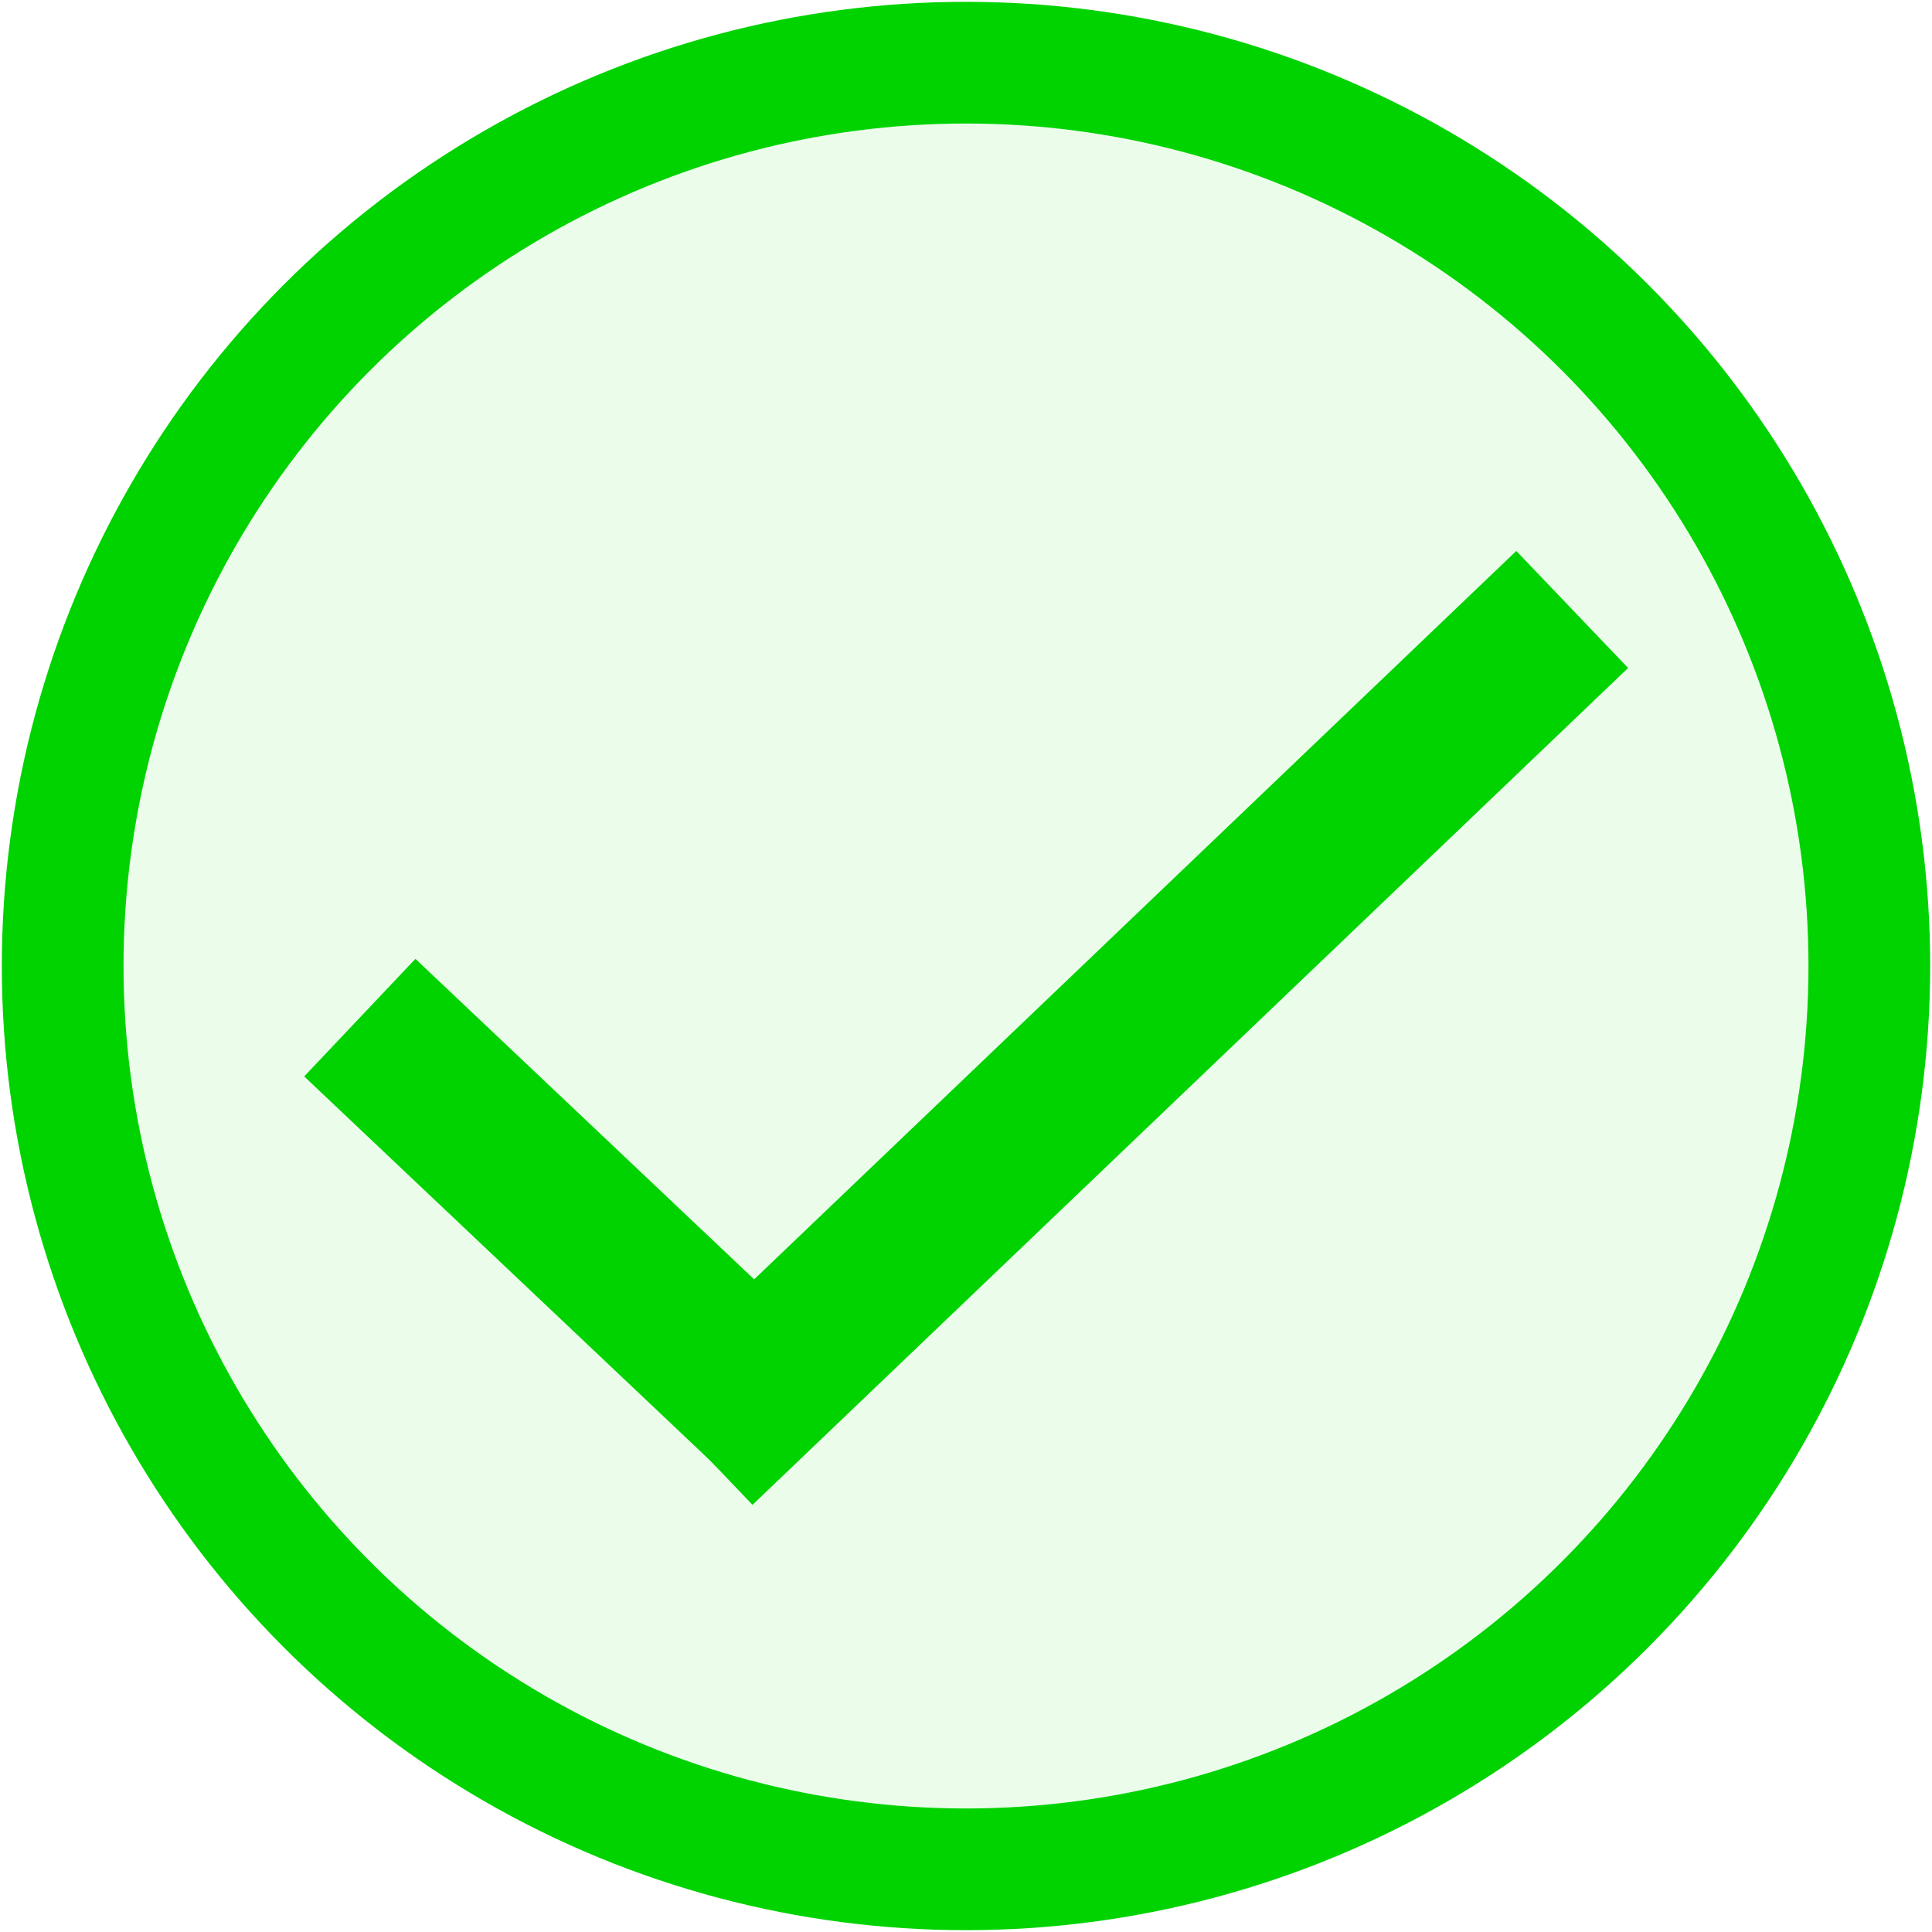 <svg xmlns="http://www.w3.org/2000/svg" width="24" height="24" version="1.1" viewBox="0 0 6.35 6.35"><circle cx="3.175" cy="3.175" r="2.969" fill="#00d300" opacity=".081"/><g transform="translate(6.888 -.171)" fill="#00d300"><rect transform="rotate(46.297)" x=".117" y="2.746" width=".532" height="3.981"/><rect transform="rotate(-46.584)" x="-6.741" y="-1.728" width=".532" height="1.937"/></g><circle cx="3.175" cy="3.175" r="2.969" fill="none" stroke="#00d300" stroke-width=".4"/></svg>